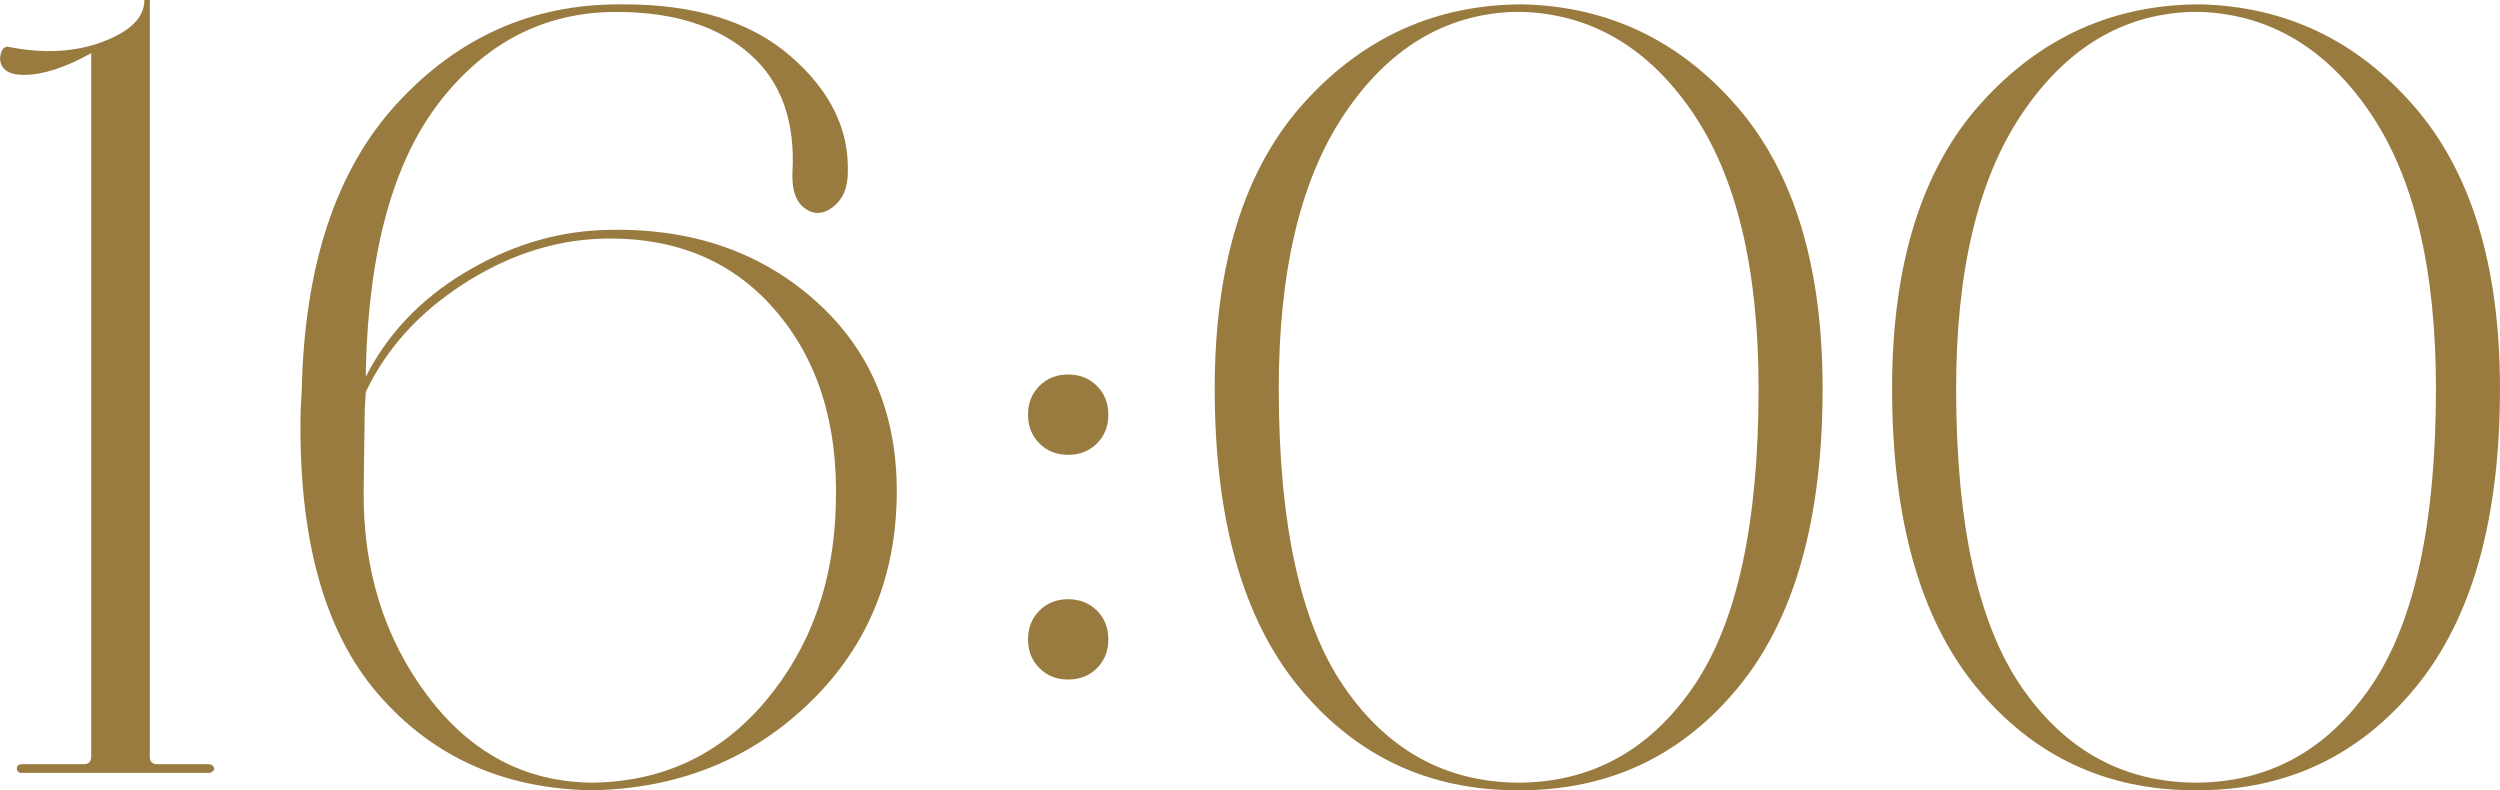 <?xml version="1.0" encoding="UTF-8"?> <svg xmlns="http://www.w3.org/2000/svg" xmlns:xlink="http://www.w3.org/1999/xlink" xml:space="preserve" width="102.43mm" height="32.379mm" version="1.1" style="shape-rendering:geometricPrecision; text-rendering:geometricPrecision; image-rendering:optimizeQuality; fill-rule:evenodd; clip-rule:evenodd" viewBox="0 0 2650.14 837.74"> <defs> <style type="text/css"> .fil0 {fill:#997B40;fill-rule:nonzero} </style> </defs> <g id="Слой_x0020_1">  <path class="fil0" d="M25.32 79.4c-16.11,0 -24.55,-5.75 -25.32,-17.26 0.77,-8.44 3.45,-12.66 8.06,-12.66 37.59,7.67 71.15,5.95 100.69,-5.18 29.54,-11.12 44.3,-25.89 44.3,-44.3l5.75 0 0 802.06c0,5.37 2.69,8.06 8.06,8.06l54.08 0c2.3,0 4.03,0.77 5.18,2.3 1.15,1.53 1.15,3.07 0,4.6 -1.15,1.53 -2.88,2.3 -5.18,2.3l-197.93 0c-2.3,0 -3.84,-0.77 -4.6,-2.3 -0.77,-1.53 -0.77,-3.07 0,-4.6 0.77,-1.53 2.3,-2.3 4.6,-2.3l65.59 0c5.37,0 8.06,-2.69 8.06,-8.06l0 -745.68c-27.62,15.34 -51.4,23.02 -71.35,23.02z"></path> <path id="1" class="fil0" d="M387.8 391.25l0 8.05c23.01,-45.26 57.73,-81.89 104.14,-109.89 46.41,-28 94.55,-43.15 144.42,-45.45 91.29,-3.84 167.05,20.9 227.27,74.22 60.22,53.32 89.18,124.09 86.88,212.31 -2.3,87.45 -34.33,160.14 -96.09,218.07 -61.76,57.92 -137.51,87.65 -227.27,89.18 -93.59,-1.53 -169.16,-35.67 -226.7,-102.41 -57.54,-66.74 -84.77,-167.24 -81.7,-301.49l1.15 -21.86c3.07,-131.95 36.82,-232.83 101.26,-302.64 64.44,-69.81 142.69,-104.72 234.75,-104.72l5.75 0c75.18,0 133.87,18.22 176.06,54.66 42.19,36.44 62.52,77.67 60.99,123.7 0,16.11 -5.18,28.19 -15.53,36.25 -10.36,8.05 -20.33,8.63 -29.92,1.73 -9.59,-6.9 -14,-19.56 -13.23,-37.97 3.07,-54.47 -11.89,-96.28 -44.88,-125.43 -32.99,-29.15 -78.63,-44.11 -136.94,-44.88l-2.3 0c-75.95,-0.77 -138.86,30.49 -188.72,93.79 -49.86,63.29 -76.33,158.22 -79.4,284.81zm246.26 -138.09c-49.87,2.3 -98.01,18.6 -144.42,48.9 -46.41,30.3 -80.36,68.09 -101.84,113.35l-1.15 18.41 -1.15 86.31c-0.77,83.62 21.67,155.92 67.32,216.91 45.65,60.99 103.76,91.87 174.34,92.63 75.18,-0.77 136.74,-29.73 184.69,-86.88 47.95,-57.15 72.69,-127.16 74.22,-210.01 2.3,-84.39 -19.56,-152.86 -65.59,-205.41 -46.03,-52.55 -108.17,-77.29 -186.42,-74.22z"></path> <path id="2" class="fil0" d="M1101.83 470.08c-8.05,-8.06 -12.08,-18.22 -12.08,-30.5 0,-12.27 4.03,-22.44 12.08,-30.49 8.06,-8.06 18.22,-12.08 30.5,-12.08 12.27,0 22.44,4.03 30.49,12.08 8.05,8.05 12.08,18.22 12.08,30.49 0,12.27 -4.03,22.44 -12.08,30.5 -8.05,8.05 -18.22,12.08 -30.49,12.08 -12.28,0 -22.44,-4.03 -30.5,-12.08zm0 238.2c-8.05,-8.06 -12.08,-18.22 -12.08,-30.5 0,-12.27 4.03,-22.44 12.08,-30.49 8.06,-8.05 18.22,-12.08 30.5,-12.08 12.27,0 22.44,4.03 30.49,12.08 8.05,8.05 12.08,18.22 12.08,30.49 0,12.28 -4.03,22.44 -12.08,30.5 -8.05,8.05 -18.22,12.08 -30.49,12.08 -12.28,0 -22.44,-4.03 -30.5,-12.08z"></path> <path id="3" class="fil0" d="M1608.73 837.74c-94.36,0 -171.46,-36.25 -231.3,-108.74 -59.84,-72.5 -89.76,-178.17 -89.76,-317.03 0,-131.95 31.45,-232.83 94.36,-302.64 62.91,-69.81 140.39,-104.72 232.45,-104.72 90.52,2.3 166.09,38.36 226.69,108.17 60.61,69.81 90.91,169.54 90.91,299.19 0,138.86 -29.92,244.53 -89.76,317.03 -59.84,72.5 -136.94,108.74 -231.3,108.74l-2.3 0zm2.3 -8.05c76.72,-0.77 138.09,-34.71 184.12,-101.84 46.03,-67.13 69.04,-172.42 69.04,-315.88 0,-126.58 -23.21,-224.01 -69.62,-292.29 -46.41,-68.28 -106.06,-103.95 -178.94,-107.02l-12.66 0c-72.11,3.07 -131.37,39.12 -177.79,108.17 -46.42,69.04 -69.62,166.09 -69.62,291.14 0,143.46 23.01,248.75 69.04,315.88 46.03,67.13 107.4,101.07 184.12,101.84l2.3 0z"></path> <path id="4" class="fil0" d="M2326.79 837.74c-94.36,0 -171.46,-36.25 -231.3,-108.74 -59.84,-72.5 -89.76,-178.17 -89.76,-317.03 0,-131.95 31.45,-232.83 94.36,-302.64 62.91,-69.81 140.39,-104.72 232.45,-104.72 90.52,2.3 166.09,38.36 226.69,108.17 60.61,69.81 90.91,169.54 90.91,299.19 0,138.86 -29.92,244.53 -89.76,317.03 -59.84,72.5 -136.94,108.74 -231.3,108.74l-2.3 0zm2.3 -8.05c76.72,-0.77 138.09,-34.71 184.12,-101.84 46.03,-67.13 69.04,-172.42 69.04,-315.88 0,-126.58 -23.21,-224.01 -69.62,-292.29 -46.41,-68.28 -106.06,-103.95 -178.94,-107.02l-12.66 0c-72.11,3.07 -131.37,39.12 -177.79,108.17 -46.42,69.04 -69.62,166.09 -69.62,291.14 0,143.46 23.01,248.75 69.04,315.88 46.03,67.13 107.4,101.07 184.12,101.84l2.3 0z"></path> </g> </svg> 